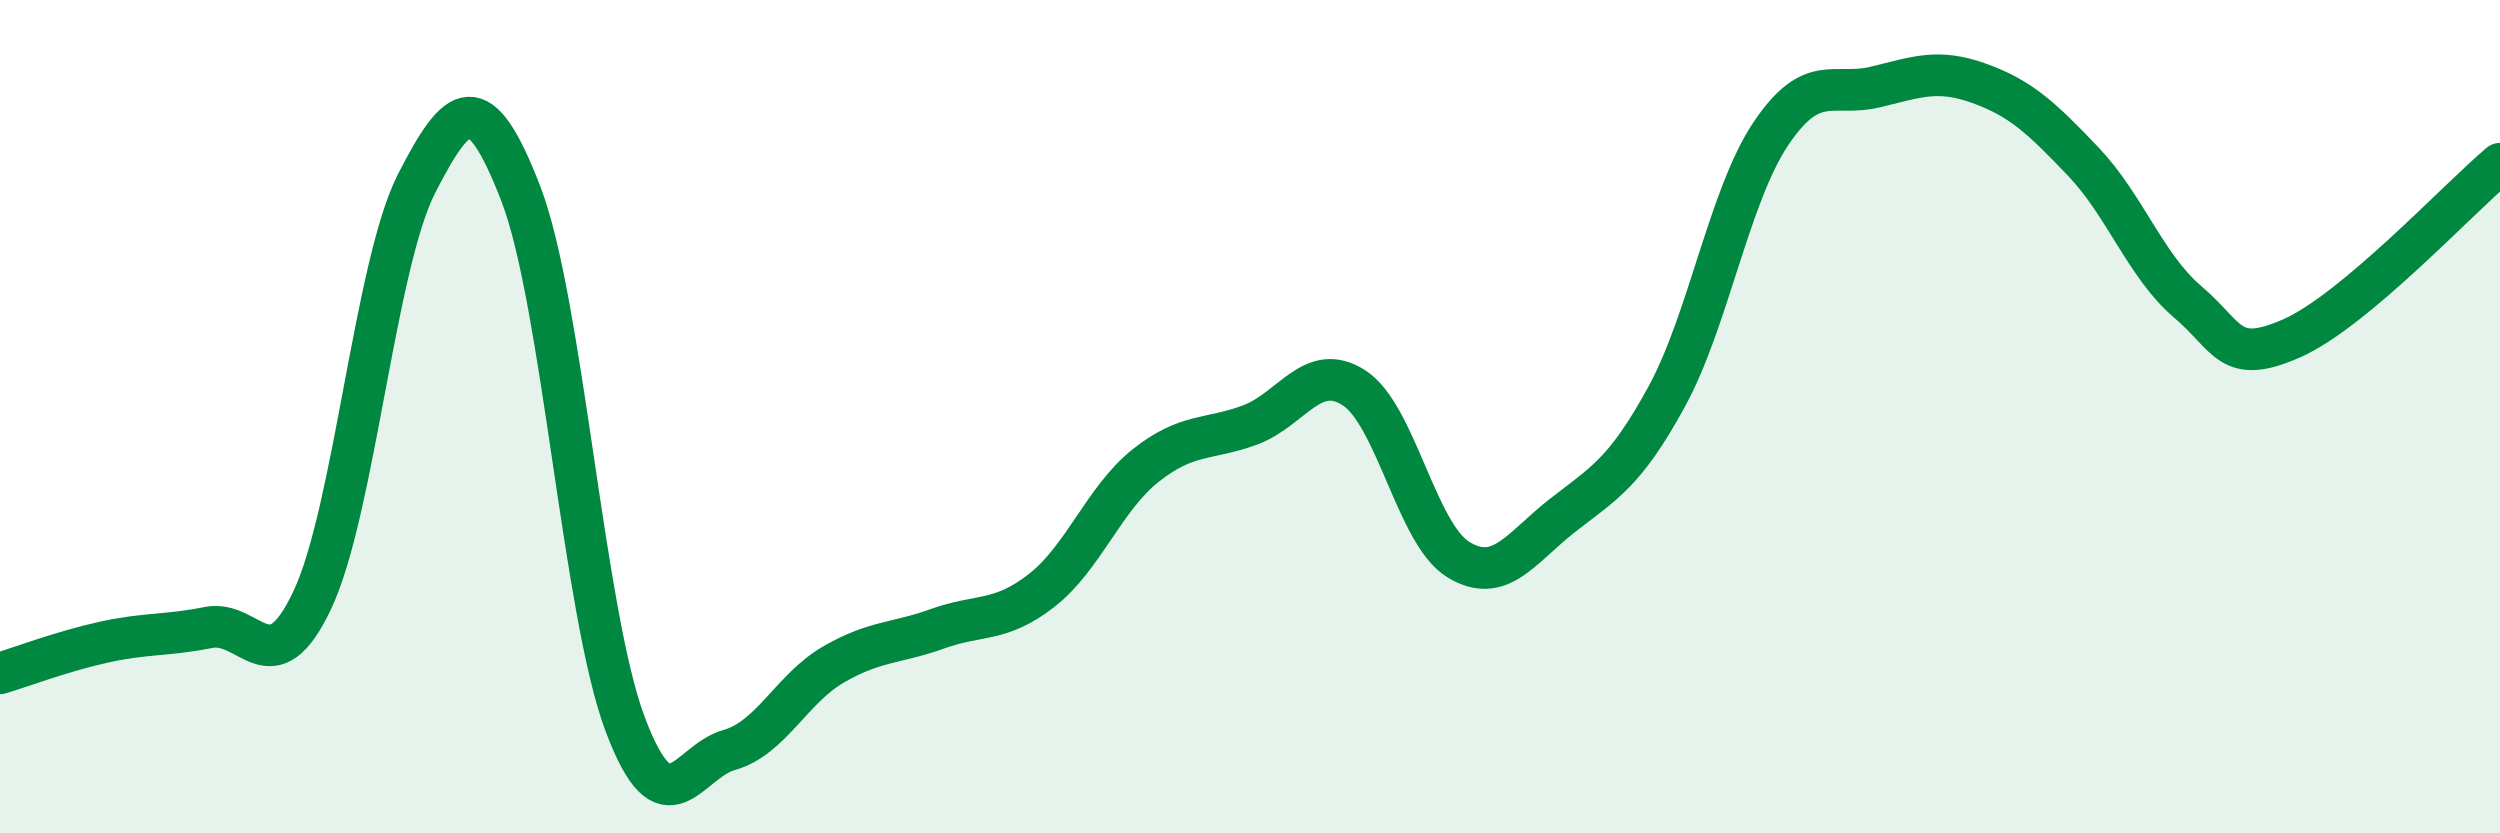 
    <svg width="60" height="20" viewBox="0 0 60 20" xmlns="http://www.w3.org/2000/svg">
      <path
        d="M 0,16.16 C 0.5,16.01 1.5,15.63 2.5,15.41 C 3.5,15.19 4,15.26 5,15.06 C 6,14.86 6.5,16.52 7.5,14.39 C 8.5,12.26 9,6.35 10,4.4 C 11,2.45 11.5,2.06 12.5,4.65 C 13.5,7.24 14,14.7 15,17.37 C 16,20.04 16.5,18.28 17.5,18 C 18.5,17.72 19,16.53 20,15.95 C 21,15.37 21.5,15.45 22.5,15.09 C 23.5,14.73 24,14.95 25,14.17 C 26,13.39 26.5,11.96 27.5,11.17 C 28.5,10.38 29,10.57 30,10.2 C 31,9.83 31.5,8.66 32.5,9.31 C 33.5,9.96 34,12.82 35,13.43 C 36,14.04 36.5,13.15 37.5,12.37 C 38.5,11.59 39,11.35 40,9.52 C 41,7.69 41.5,4.7 42.5,3.21 C 43.5,1.72 44,2.33 45,2.09 C 46,1.85 46.5,1.64 47.5,2 C 48.5,2.36 49,2.83 50,3.88 C 51,4.93 51.5,6.39 52.5,7.24 C 53.5,8.09 53.5,8.78 55,8.12 C 56.5,7.46 59,4.77 60,3.93L60 20L0 20Z"
        fill="#008740"
        opacity="0.1"
        stroke-linecap="round"
        stroke-linejoin="round"
      />
      <path
        d="M 0,16.16 C 0.5,16.01 1.5,15.63 2.5,15.41 C 3.5,15.19 4,15.26 5,15.06 C 6,14.86 6.5,16.52 7.5,14.39 C 8.5,12.26 9,6.35 10,4.4 C 11,2.45 11.5,2.06 12.5,4.65 C 13.5,7.24 14,14.7 15,17.37 C 16,20.04 16.5,18.28 17.5,18 C 18.5,17.72 19,16.53 20,15.95 C 21,15.37 21.5,15.45 22.5,15.09 C 23.5,14.73 24,14.95 25,14.17 C 26,13.39 26.5,11.96 27.5,11.17 C 28.5,10.38 29,10.57 30,10.2 C 31,9.83 31.5,8.66 32.5,9.31 C 33.5,9.96 34,12.82 35,13.43 C 36,14.04 36.5,13.15 37.5,12.37 C 38.5,11.59 39,11.35 40,9.52 C 41,7.69 41.5,4.7 42.5,3.21 C 43.5,1.72 44,2.33 45,2.09 C 46,1.85 46.5,1.64 47.5,2 C 48.5,2.36 49,2.83 50,3.88 C 51,4.93 51.5,6.39 52.5,7.24 C 53.5,8.09 53.5,8.78 55,8.12 C 56.5,7.46 59,4.77 60,3.93"
        stroke="#008740"
        stroke-width="1"
        fill="none"
        stroke-linecap="round"
        stroke-linejoin="round"
      />
    </svg>
  